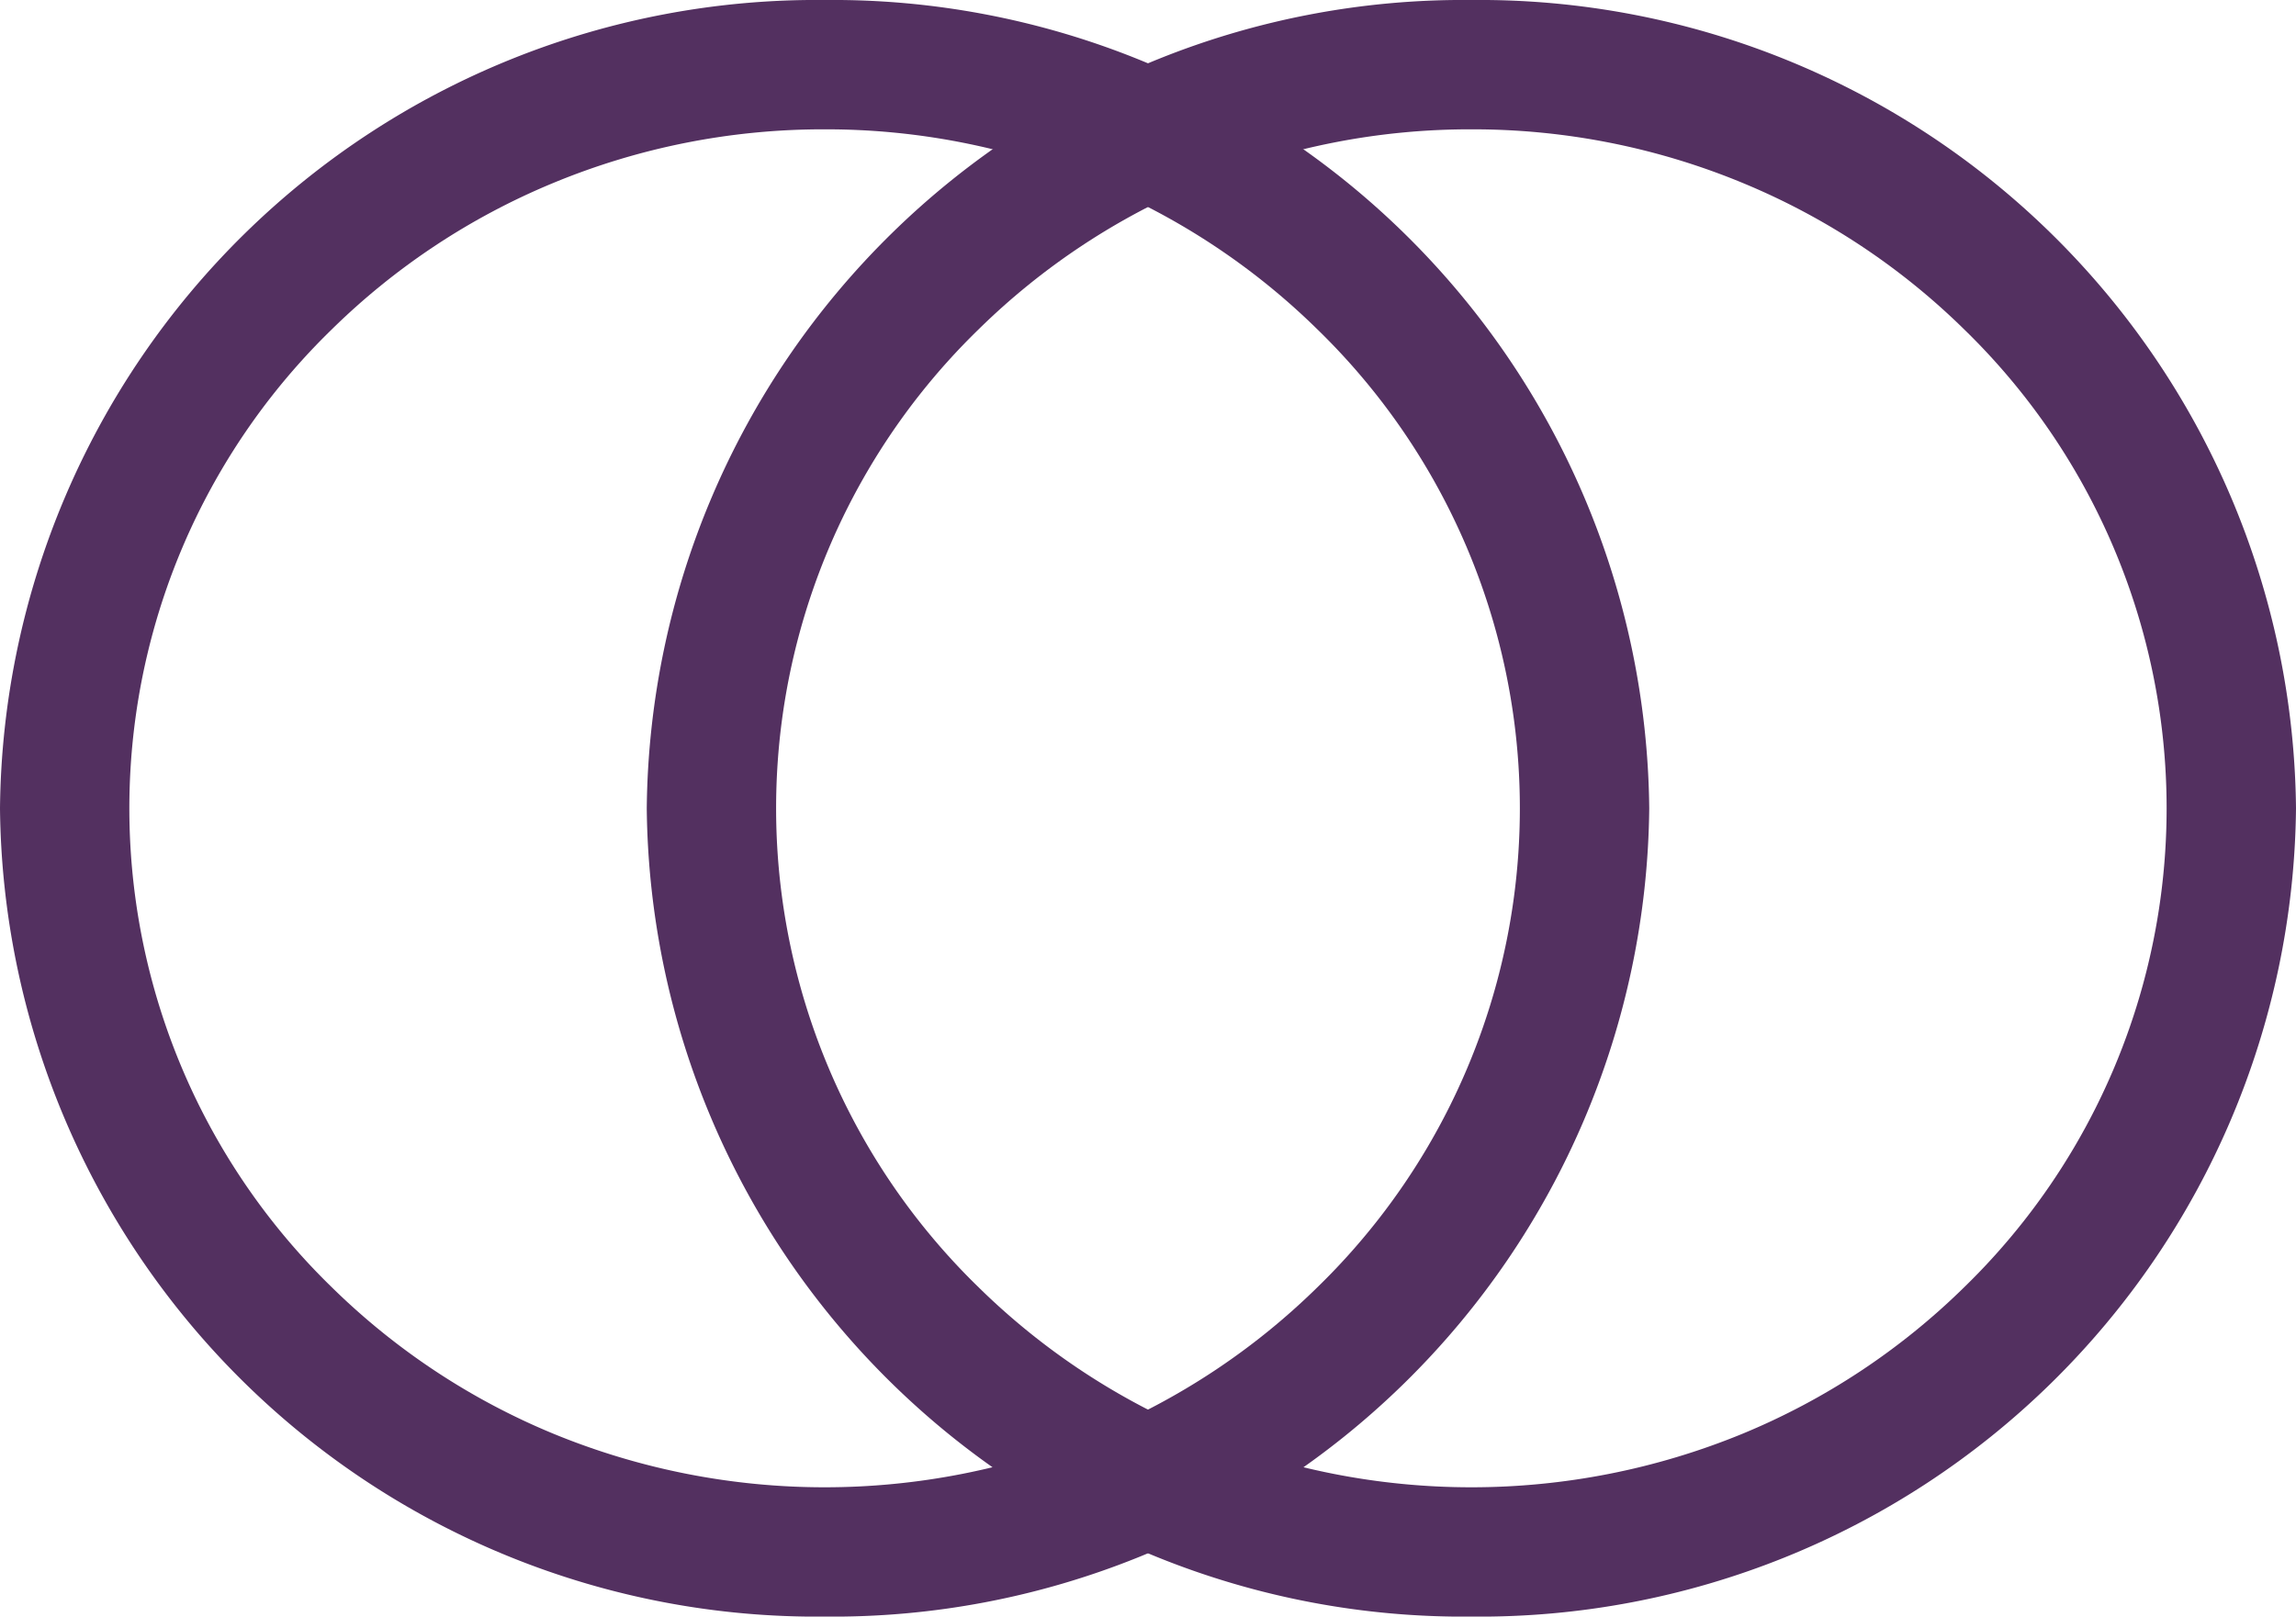 <svg xmlns="http://www.w3.org/2000/svg" width="71" height="50" viewBox="0 0 71 50">
  <g id="Group_892" data-name="Group 892" transform="translate(-752 -853.292)">
    <path id="Ellipse_68" data-name="Ellipse 68" d="M25.5,4a21.8,21.8,0,0,0-8.394,1.66,21.467,21.467,0,0,0-6.837,4.519,20.655,20.655,0,0,0,0,29.643,21.467,21.467,0,0,0,6.837,4.519,22.056,22.056,0,0,0,16.787,0,21.467,21.467,0,0,0,6.837-4.519,20.655,20.655,0,0,0,0-29.643A21.467,21.467,0,0,0,33.894,5.66,21.8,21.8,0,0,0,25.5,4m0-4A25.254,25.254,0,0,1,51,25,25.254,25.254,0,0,1,25.5,50,25.254,25.254,0,0,1,0,25,25.254,25.254,0,0,1,25.5,0Z" transform="translate(752 853.292)" fill="#533060"/>
    <path id="Ellipse_69" data-name="Ellipse 69" d="M25.5,4a21.8,21.8,0,0,0-8.394,1.66,21.467,21.467,0,0,0-6.837,4.519,20.655,20.655,0,0,0,0,29.643,21.467,21.467,0,0,0,6.837,4.519,22.056,22.056,0,0,0,16.787,0,21.467,21.467,0,0,0,6.837-4.519,20.655,20.655,0,0,0,0-29.643A21.467,21.467,0,0,0,33.894,5.66,21.8,21.8,0,0,0,25.5,4m0-4A25.254,25.254,0,0,1,51,25,25.254,25.254,0,0,1,25.5,50,25.254,25.254,0,0,1,0,25,25.254,25.254,0,0,1,25.5,0Z" transform="translate(772 853.292)" fill="#533060"/>
  </g>
</svg>
